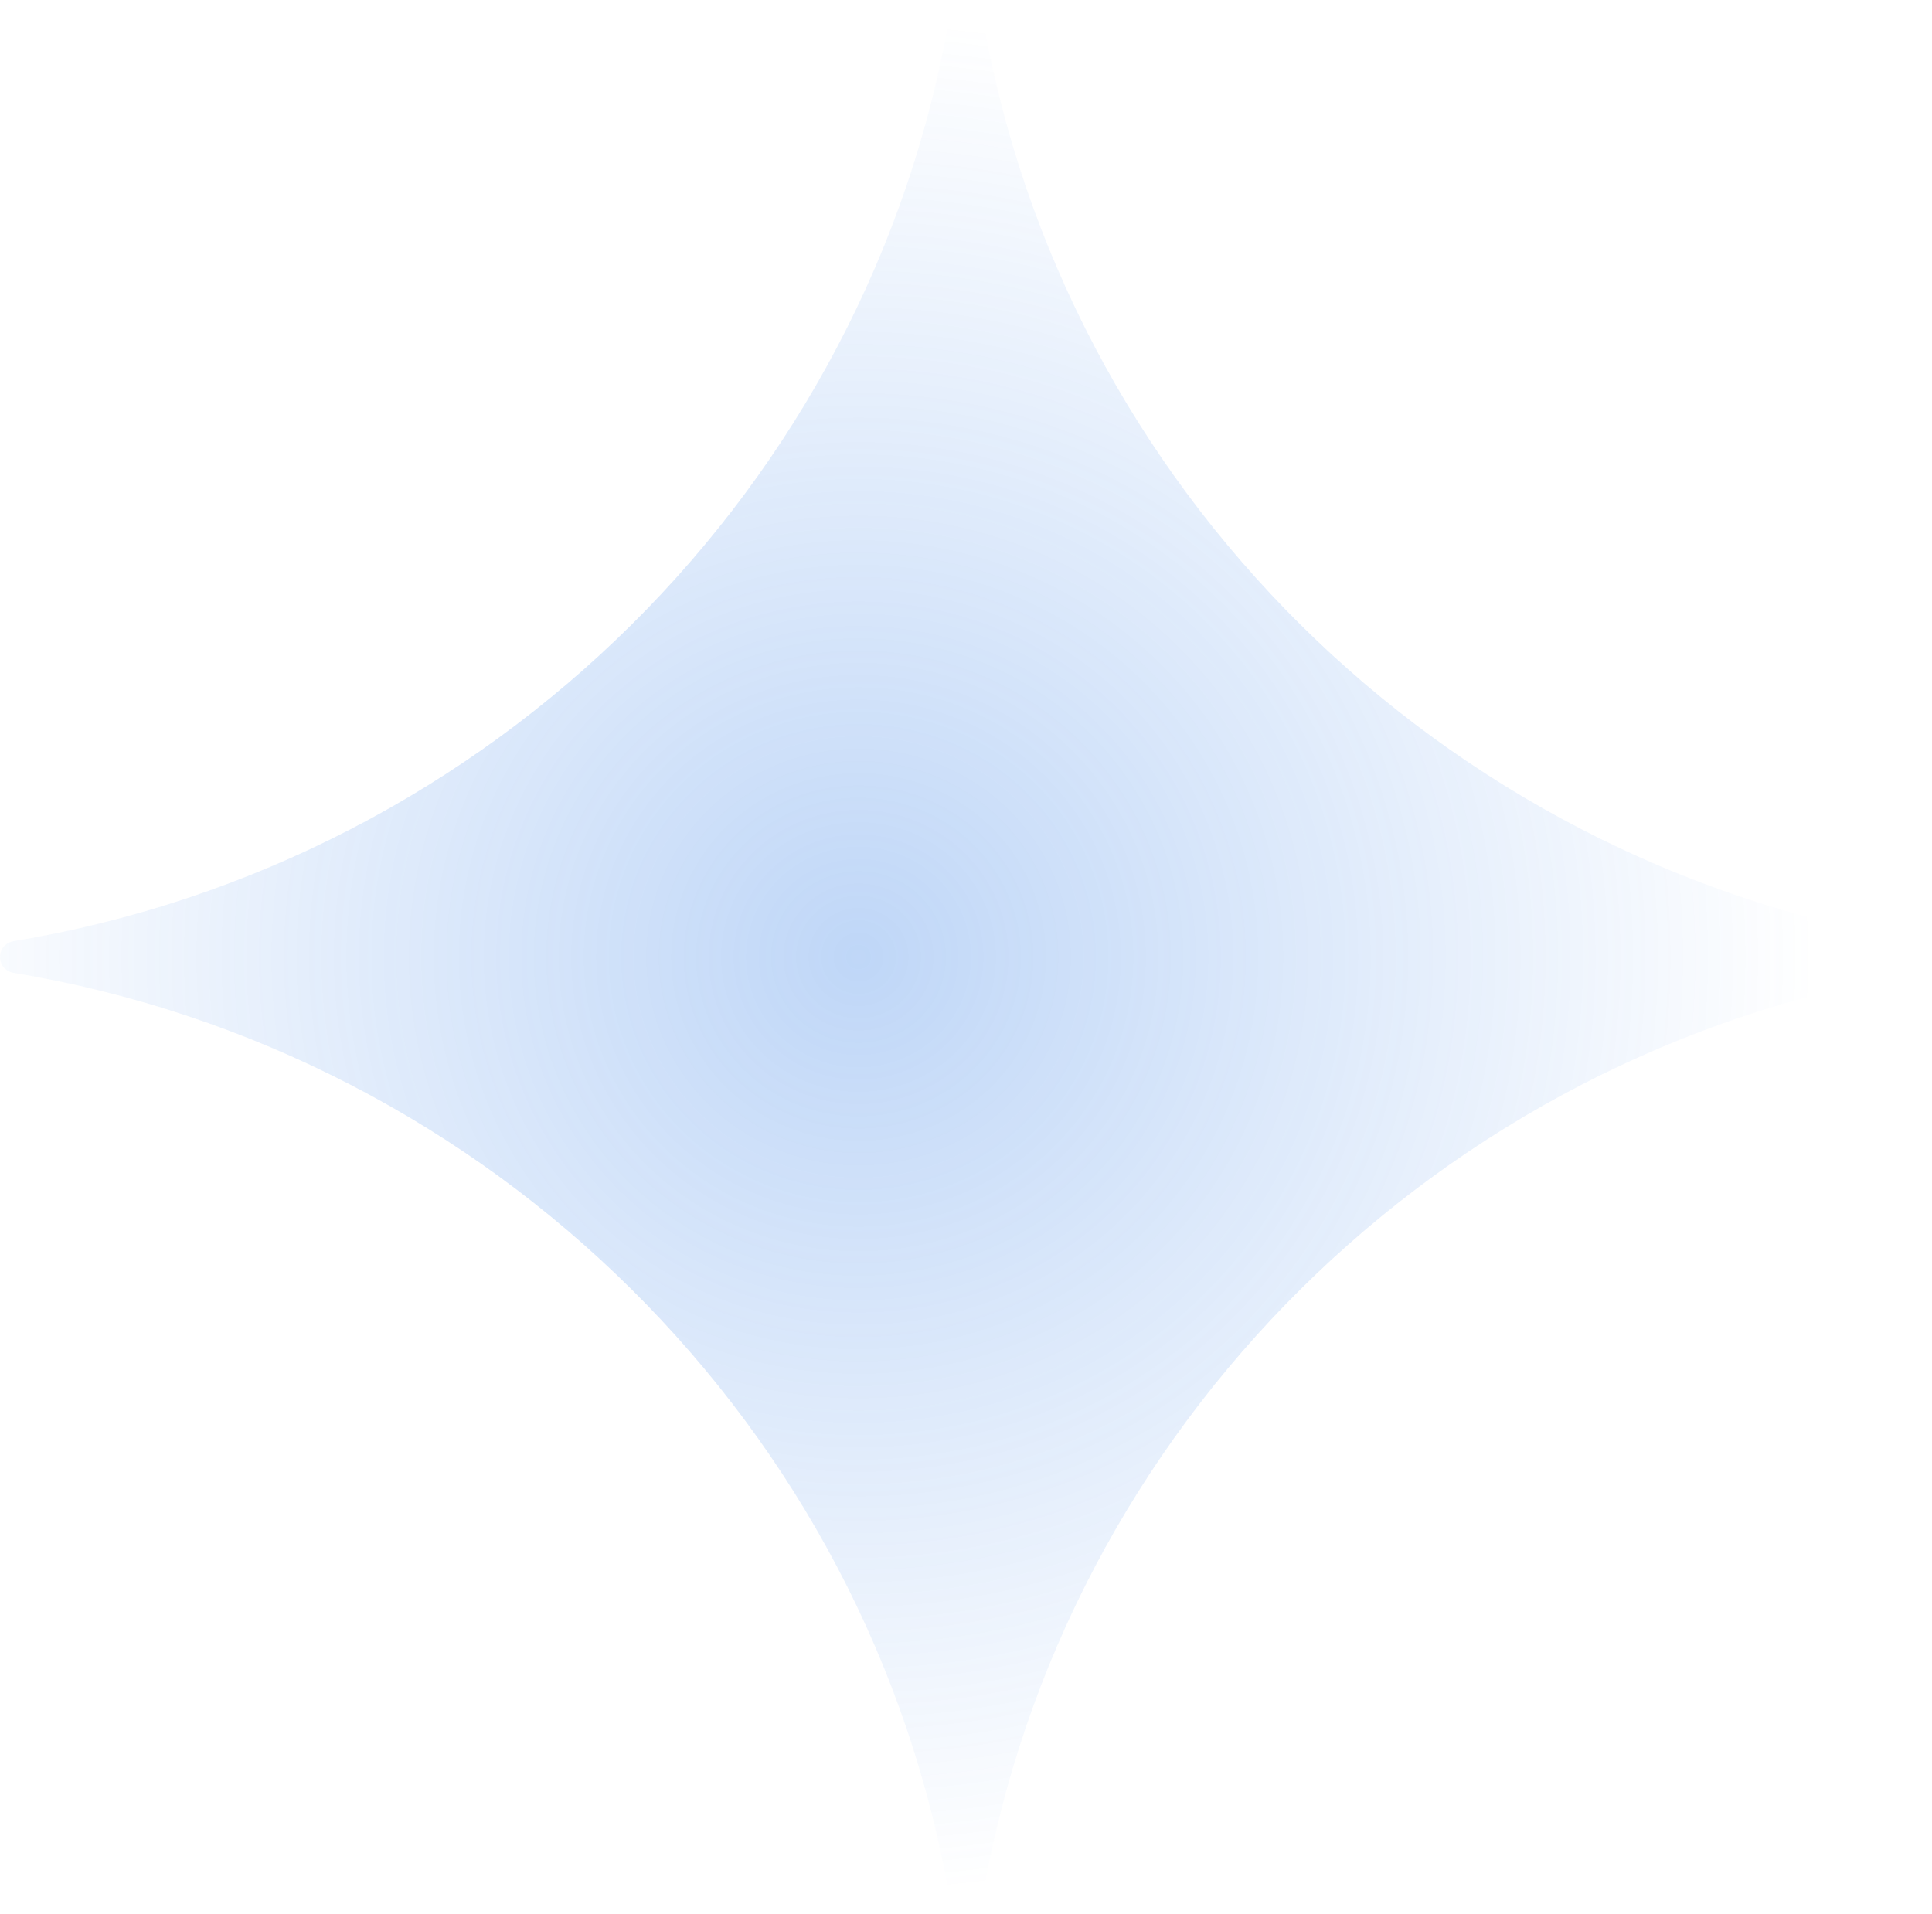 <?xml version="1.0" encoding="UTF-8"?> <svg xmlns="http://www.w3.org/2000/svg" width="1523" height="1509" viewBox="0 0 1523 1509" fill="none"> <path d="M774.116 1498.29C837.199 1125.05 1135.49 829.504 1512.19 767.001C1526.6 764.322 1526.6 744.678 1512.19 742C1135.49 679.497 837.199 383.947 774.116 10.715C771.413 -3.571 751.587 -3.571 748.883 10.715C685.8 383.947 387.509 679.497 10.814 742C-3.605 744.678 -3.605 764.322 10.814 767.001C387.509 829.504 685.8 1125.05 748.883 1498.29C751.587 1512.57 771.413 1512.57 774.116 1498.29Z" fill="url(#paint0_diamond_153_391)" fill-opacity="0.3"></path> <defs> <radialGradient id="paint0_diamond_153_391" cx="0" cy="0" r="1" gradientUnits="userSpaceOnUse" gradientTransform="translate(676.889 754.5) scale(752.499 745.582)"> <stop stop-color="#2A78E5"></stop> <stop offset="1" stop-color="#2A78E5" stop-opacity="0"></stop> </radialGradient> </defs> </svg> 